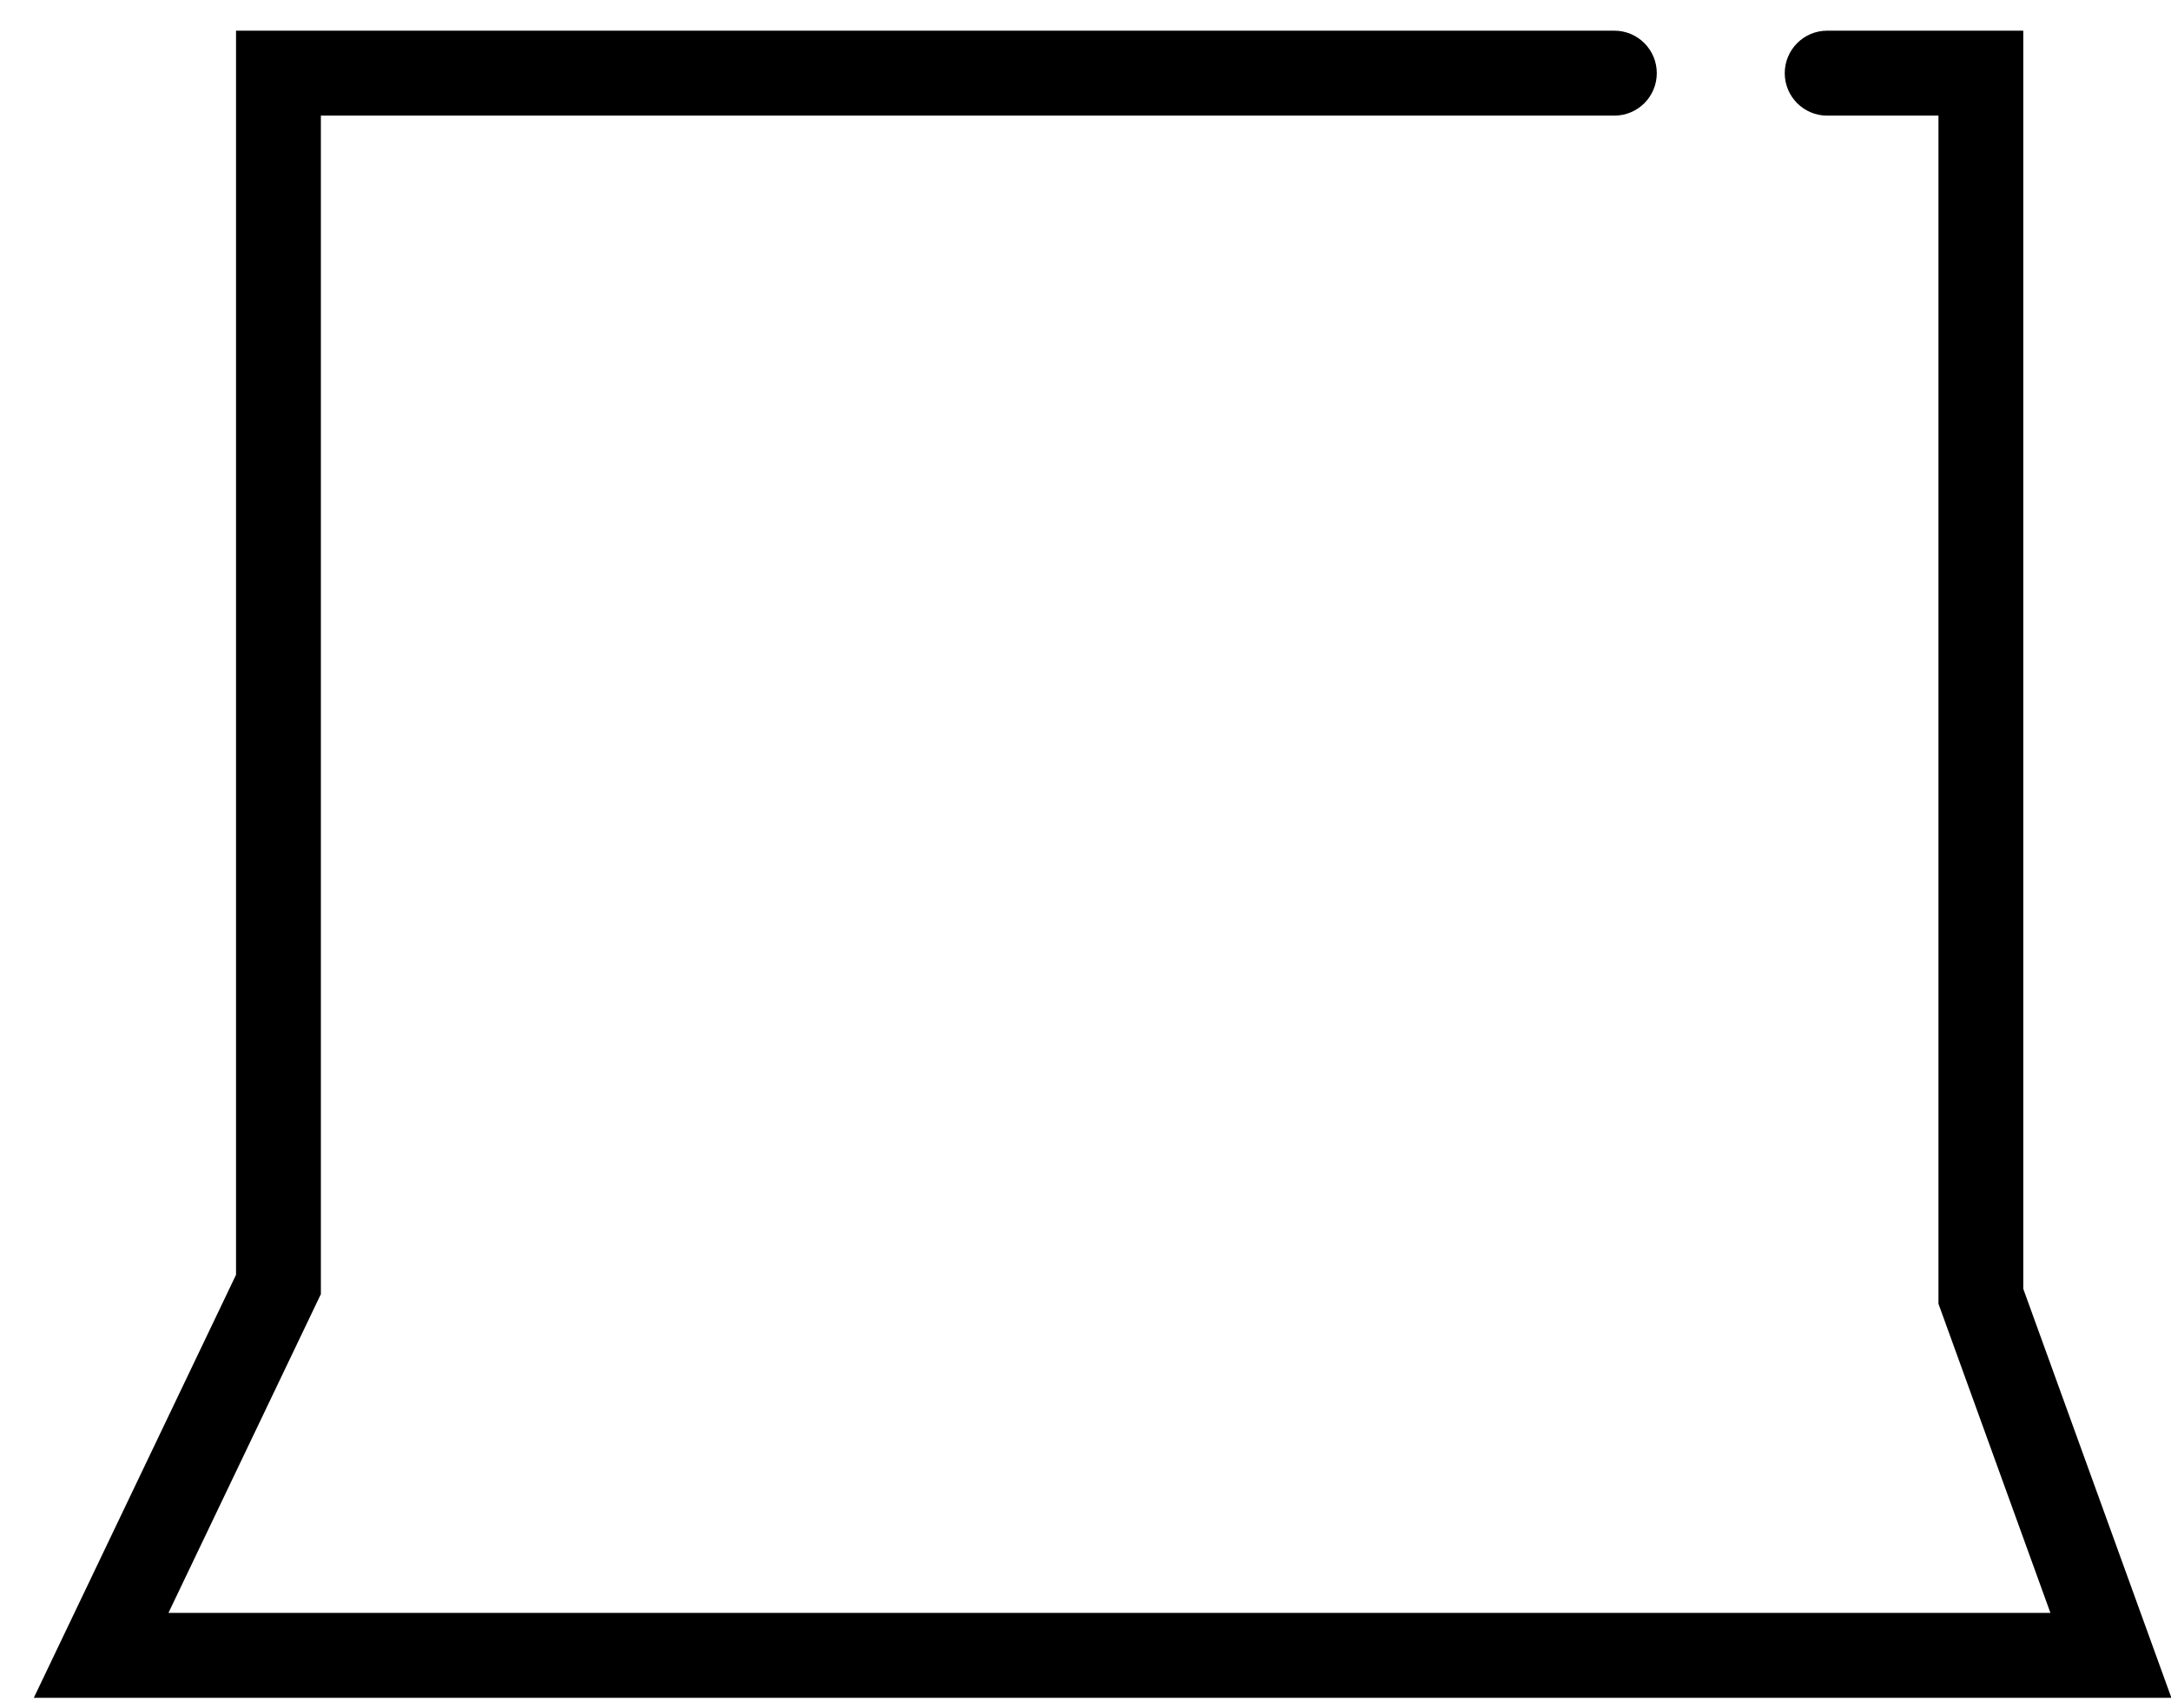<?xml version="1.0" encoding="UTF-8"?><svg xmlns="http://www.w3.org/2000/svg" xmlns:xlink="http://www.w3.org/1999/xlink" xmlns:avocode="https://avocode.com/" id="SVGDoc650492482066b" width="61px" height="48px" version="1.1" viewBox="0 0 61 48" aria-hidden="true"><defs><linearGradient class="cerosgradient" data-cerosgradient="true" id="CerosGradient_id782f76990" gradientUnits="userSpaceOnUse" x1="50%" y1="100%" x2="50%" y2="0%"><stop offset="0%" stop-color="#d1d1d1"/><stop offset="100%" stop-color="#d1d1d1"/></linearGradient><linearGradient/></defs><g><g><path d="M61.011,47.708v0h-60.061v0l5.682,-11.886v0v-34.96v0h38.728c0.658,0 1.192,0.535 1.192,1.194c0,0.659 -0.534,1.193 -1.192,1.193h-36.344v0v33.115v0l-4.283,8.958v0h52.879v0l-3.146,-8.687v0v-33.386v0h-3.127c-0.658,0 -1.192,-0.534 -1.192,-1.193c0,-0.659 0.534,-1.194 1.192,-1.194h5.51v0v35.353v0z" fill="#000000" fill-opacity="1"/></g></g></svg>